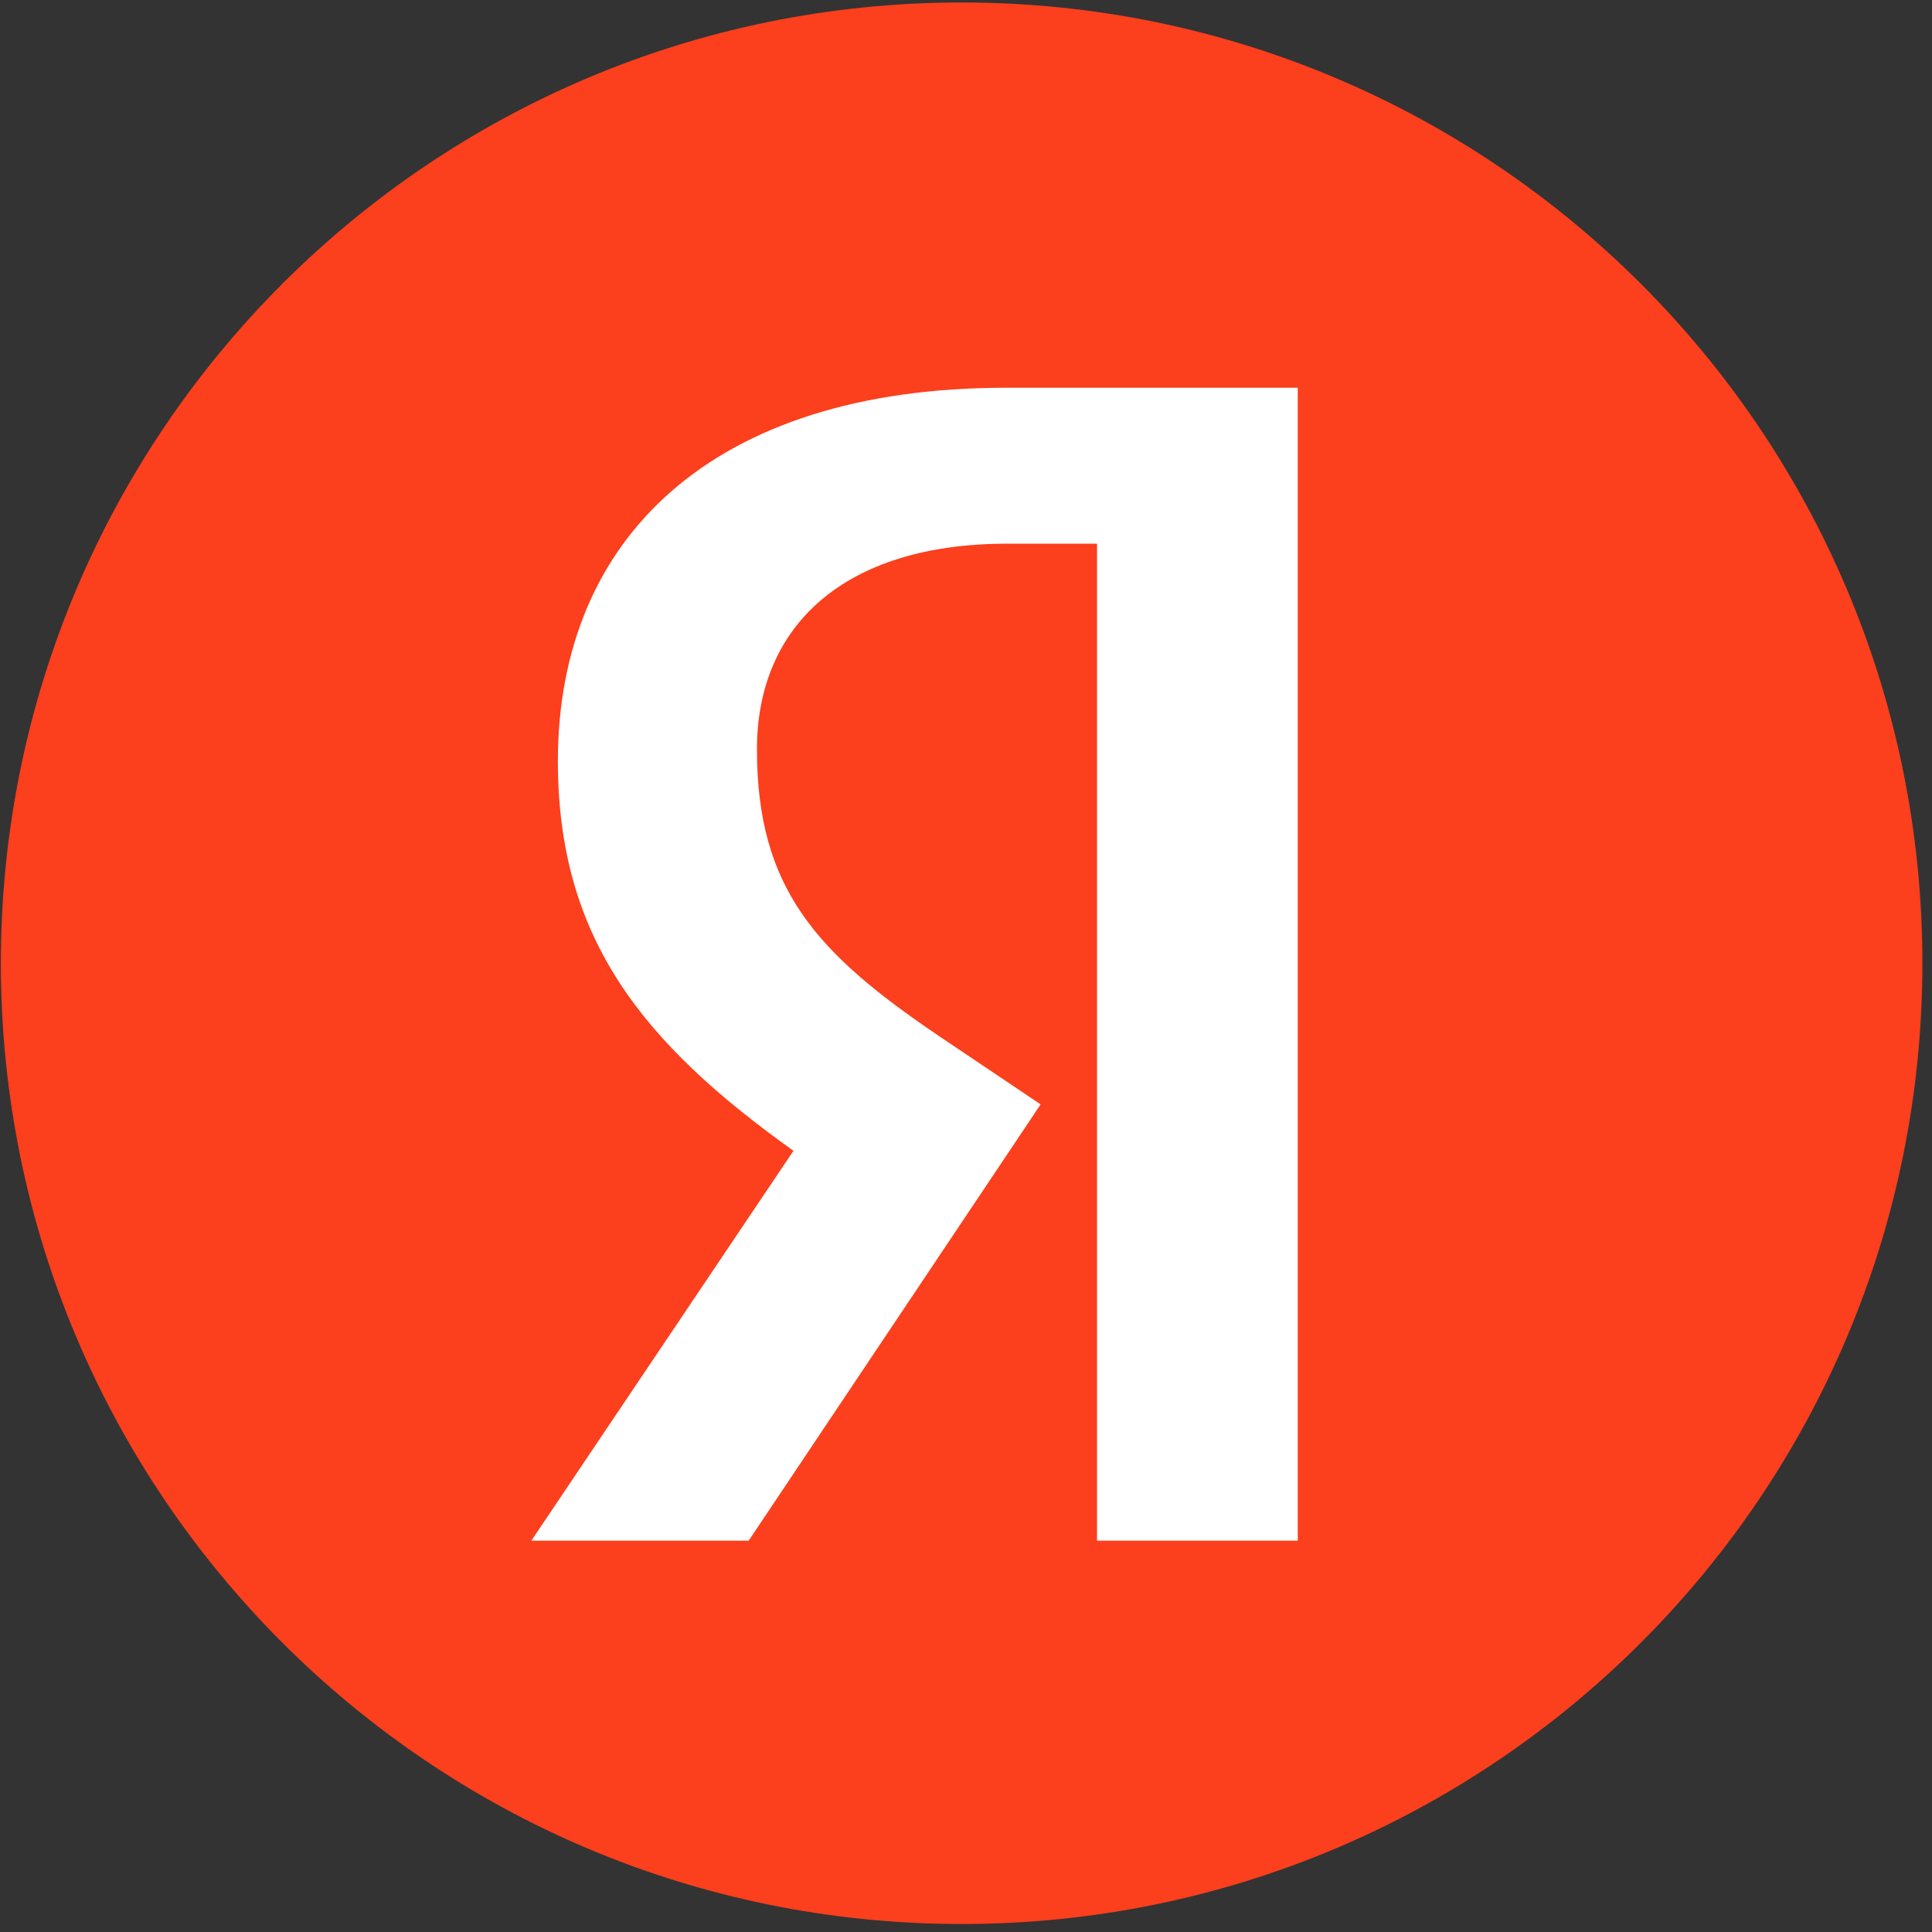 <?xml version="1.0" encoding="utf-8"?><svg width="88" height="88" viewBox="0 0 88 88" fill="none" xmlns="http://www.w3.org/2000/svg">
<rect x="0" y="0" width="88" height="88" fill="#333333" stroke="none"/>
<path d="M0.039 43.874C0.039 19.705 19.632 0.113 43.801 0.113C67.97 0.113 87.562 19.705 87.562 43.874C87.562 68.043 67.97 87.636 43.801 87.636C19.632 87.636 0.039 68.043 0.039 43.874Z" fill="#FC3F1D"/>
<path d="M49.968 70.175H59.111V17.661H45.812C32.438 17.661 25.411 24.537 25.411 34.662C25.411 42.747 29.265 47.507 36.141 52.418L24.202 70.175H34.101L47.399 50.303L42.79 47.205C37.199 43.427 34.478 40.48 34.478 34.133C34.478 28.541 38.408 24.764 45.888 24.764H49.968V70.175Z" fill="white"/>
</svg>
